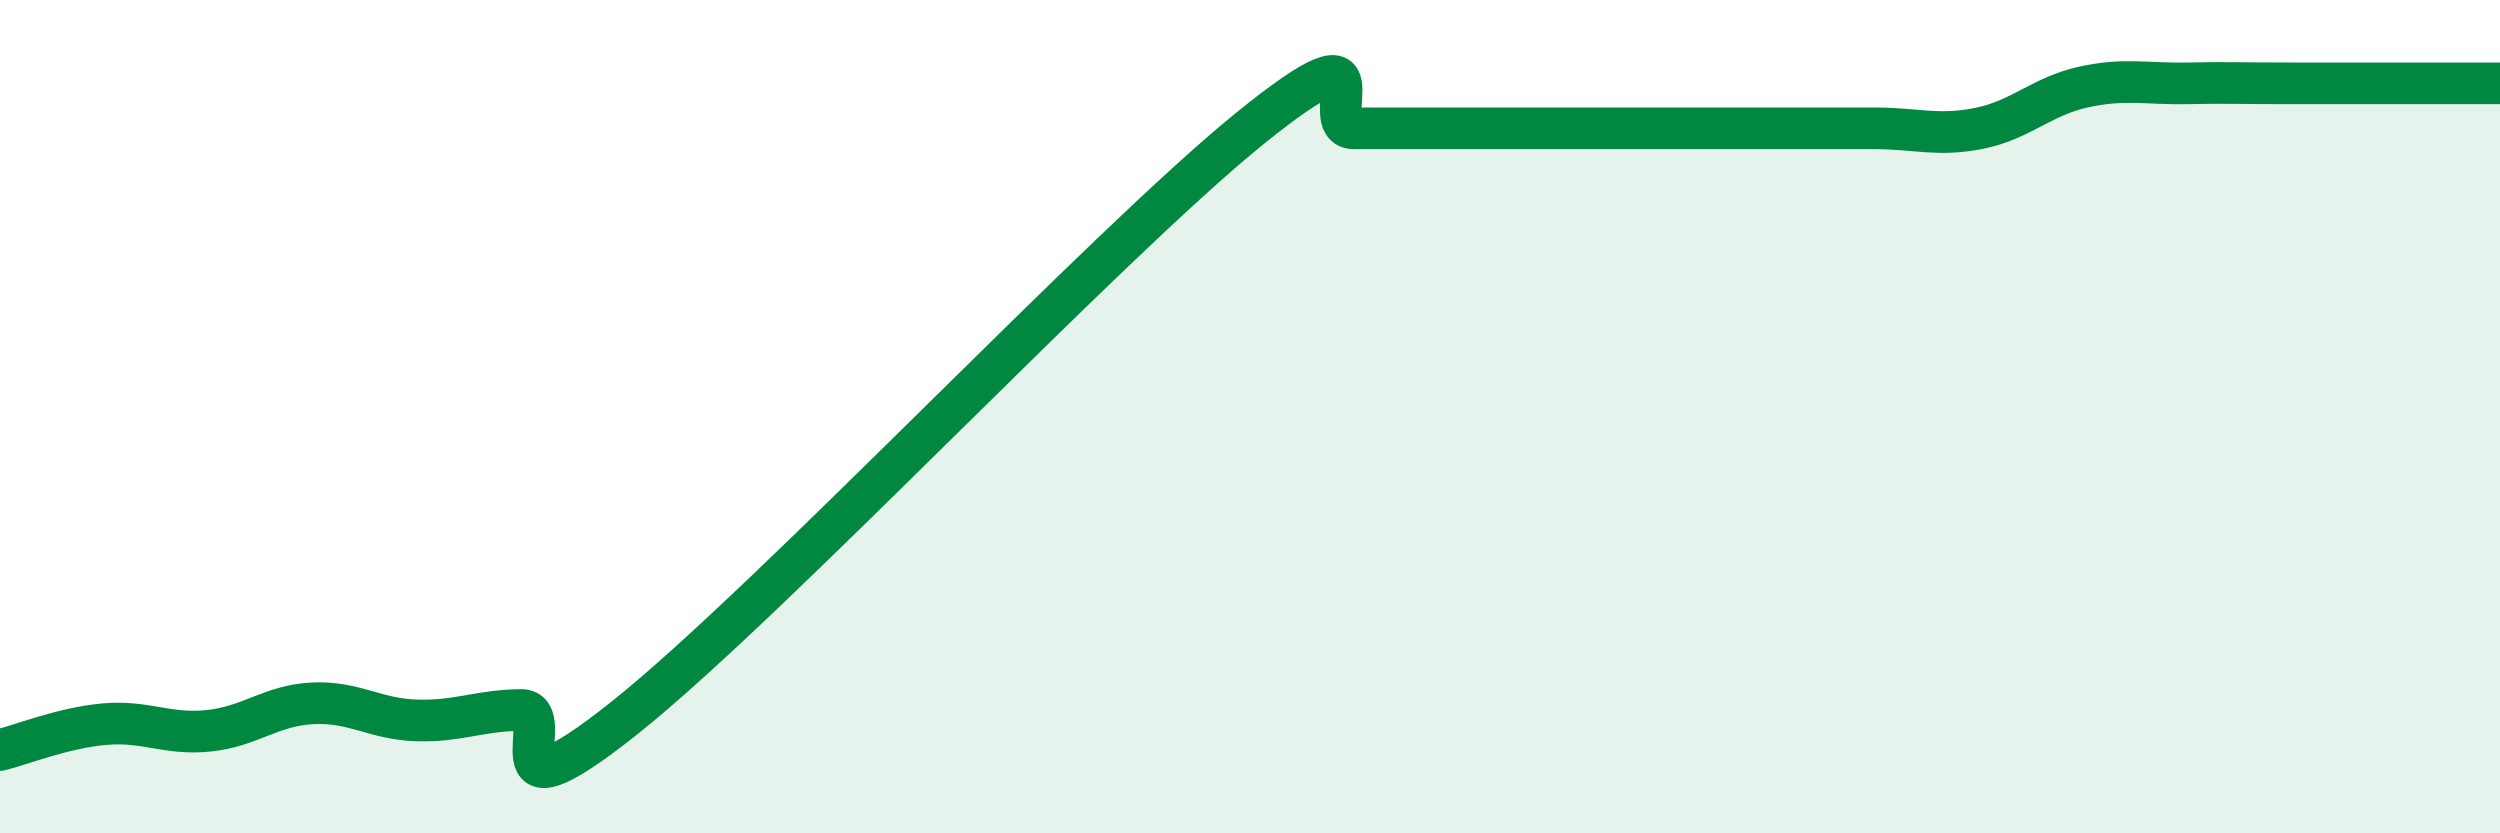 
    <svg width="60" height="20" viewBox="0 0 60 20" xmlns="http://www.w3.org/2000/svg">
      <path
        d="M 0,18 C 0.5,17.88 1.5,17.47 2.5,17.38 C 3.5,17.29 4,17.64 5,17.54 C 6,17.44 6.5,16.93 7.5,16.88 C 8.5,16.83 9,17.26 10,17.29 C 11,17.32 11.5,17.05 12.5,17.04 C 13.5,17.03 11.5,20.01 15,17.22 C 18.5,14.43 26.5,5.91 30,3.08 C 33.5,0.25 31.5,3.08 32.5,3.08 C 33.5,3.08 34,3.08 35,3.08 C 36,3.08 36.5,3.08 37.5,3.08 C 38.5,3.08 39,3.08 40,3.08 C 41,3.08 41.5,3.08 42.5,3.08 C 43.5,3.08 44,3.08 45,3.08 C 46,3.08 46.5,3.28 47.5,3.08 C 48.5,2.88 49,2.31 50,2.09 C 51,1.87 51.5,2.02 52.5,2 C 53.5,1.98 53.5,2 55,2 C 56.5,2 59,2 60,2L60 20L0 20Z"
        fill="#008740"
        opacity="0.1"
        stroke-linecap="round"
        stroke-linejoin="round"
      />
      <path
        d="M 0,18 C 0.5,17.88 1.5,17.47 2.5,17.38 C 3.5,17.29 4,17.64 5,17.54 C 6,17.44 6.5,16.93 7.5,16.88 C 8.5,16.83 9,17.26 10,17.29 C 11,17.32 11.5,17.05 12.5,17.04 C 13.5,17.03 11.5,20.01 15,17.22 C 18.5,14.43 26.5,5.91 30,3.08 C 33.5,0.25 31.5,3.08 32.5,3.08 C 33.5,3.08 34,3.08 35,3.08 C 36,3.08 36.5,3.08 37.5,3.08 C 38.5,3.08 39,3.08 40,3.08 C 41,3.08 41.5,3.08 42.5,3.08 C 43.5,3.08 44,3.08 45,3.08 C 46,3.08 46.5,3.28 47.5,3.08 C 48.5,2.88 49,2.31 50,2.09 C 51,1.87 51.5,2.02 52.5,2 C 53.5,1.98 53.5,2 55,2 C 56.5,2 59,2 60,2"
        stroke="#008740"
        stroke-width="1"
        fill="none"
        stroke-linecap="round"
        stroke-linejoin="round"
      />
    </svg>
  